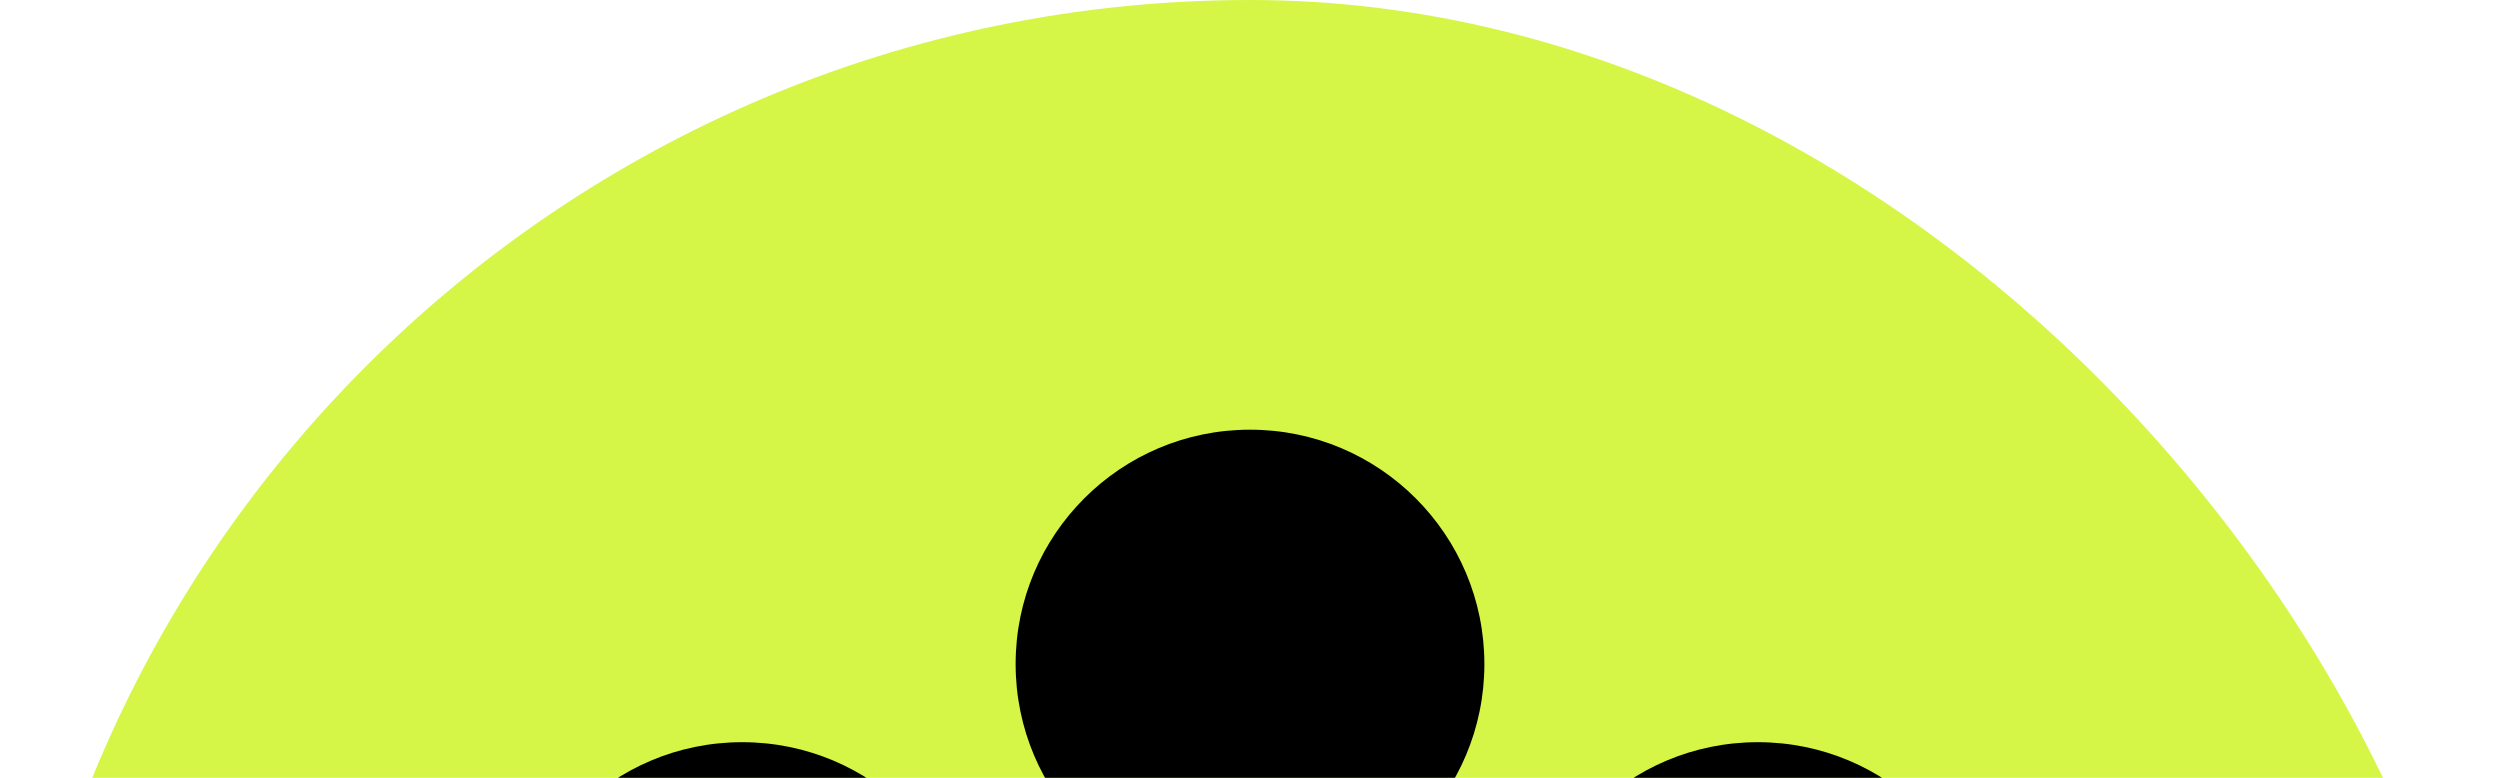 <svg width="1080" height="336" viewBox="0 0 1080 336" fill="none" xmlns="http://www.w3.org/2000/svg">
<rect width="1080" height="1080" rx="540" fill="#D5F647"/>
<circle cx="540" cy="286.875" r="101.25" fill="black"/>
<circle cx="320.625" cy="421.875" r="101.25" fill="black"/>
<circle cx="759.375" cy="421.875" r="101.25" fill="black"/>
</svg>
